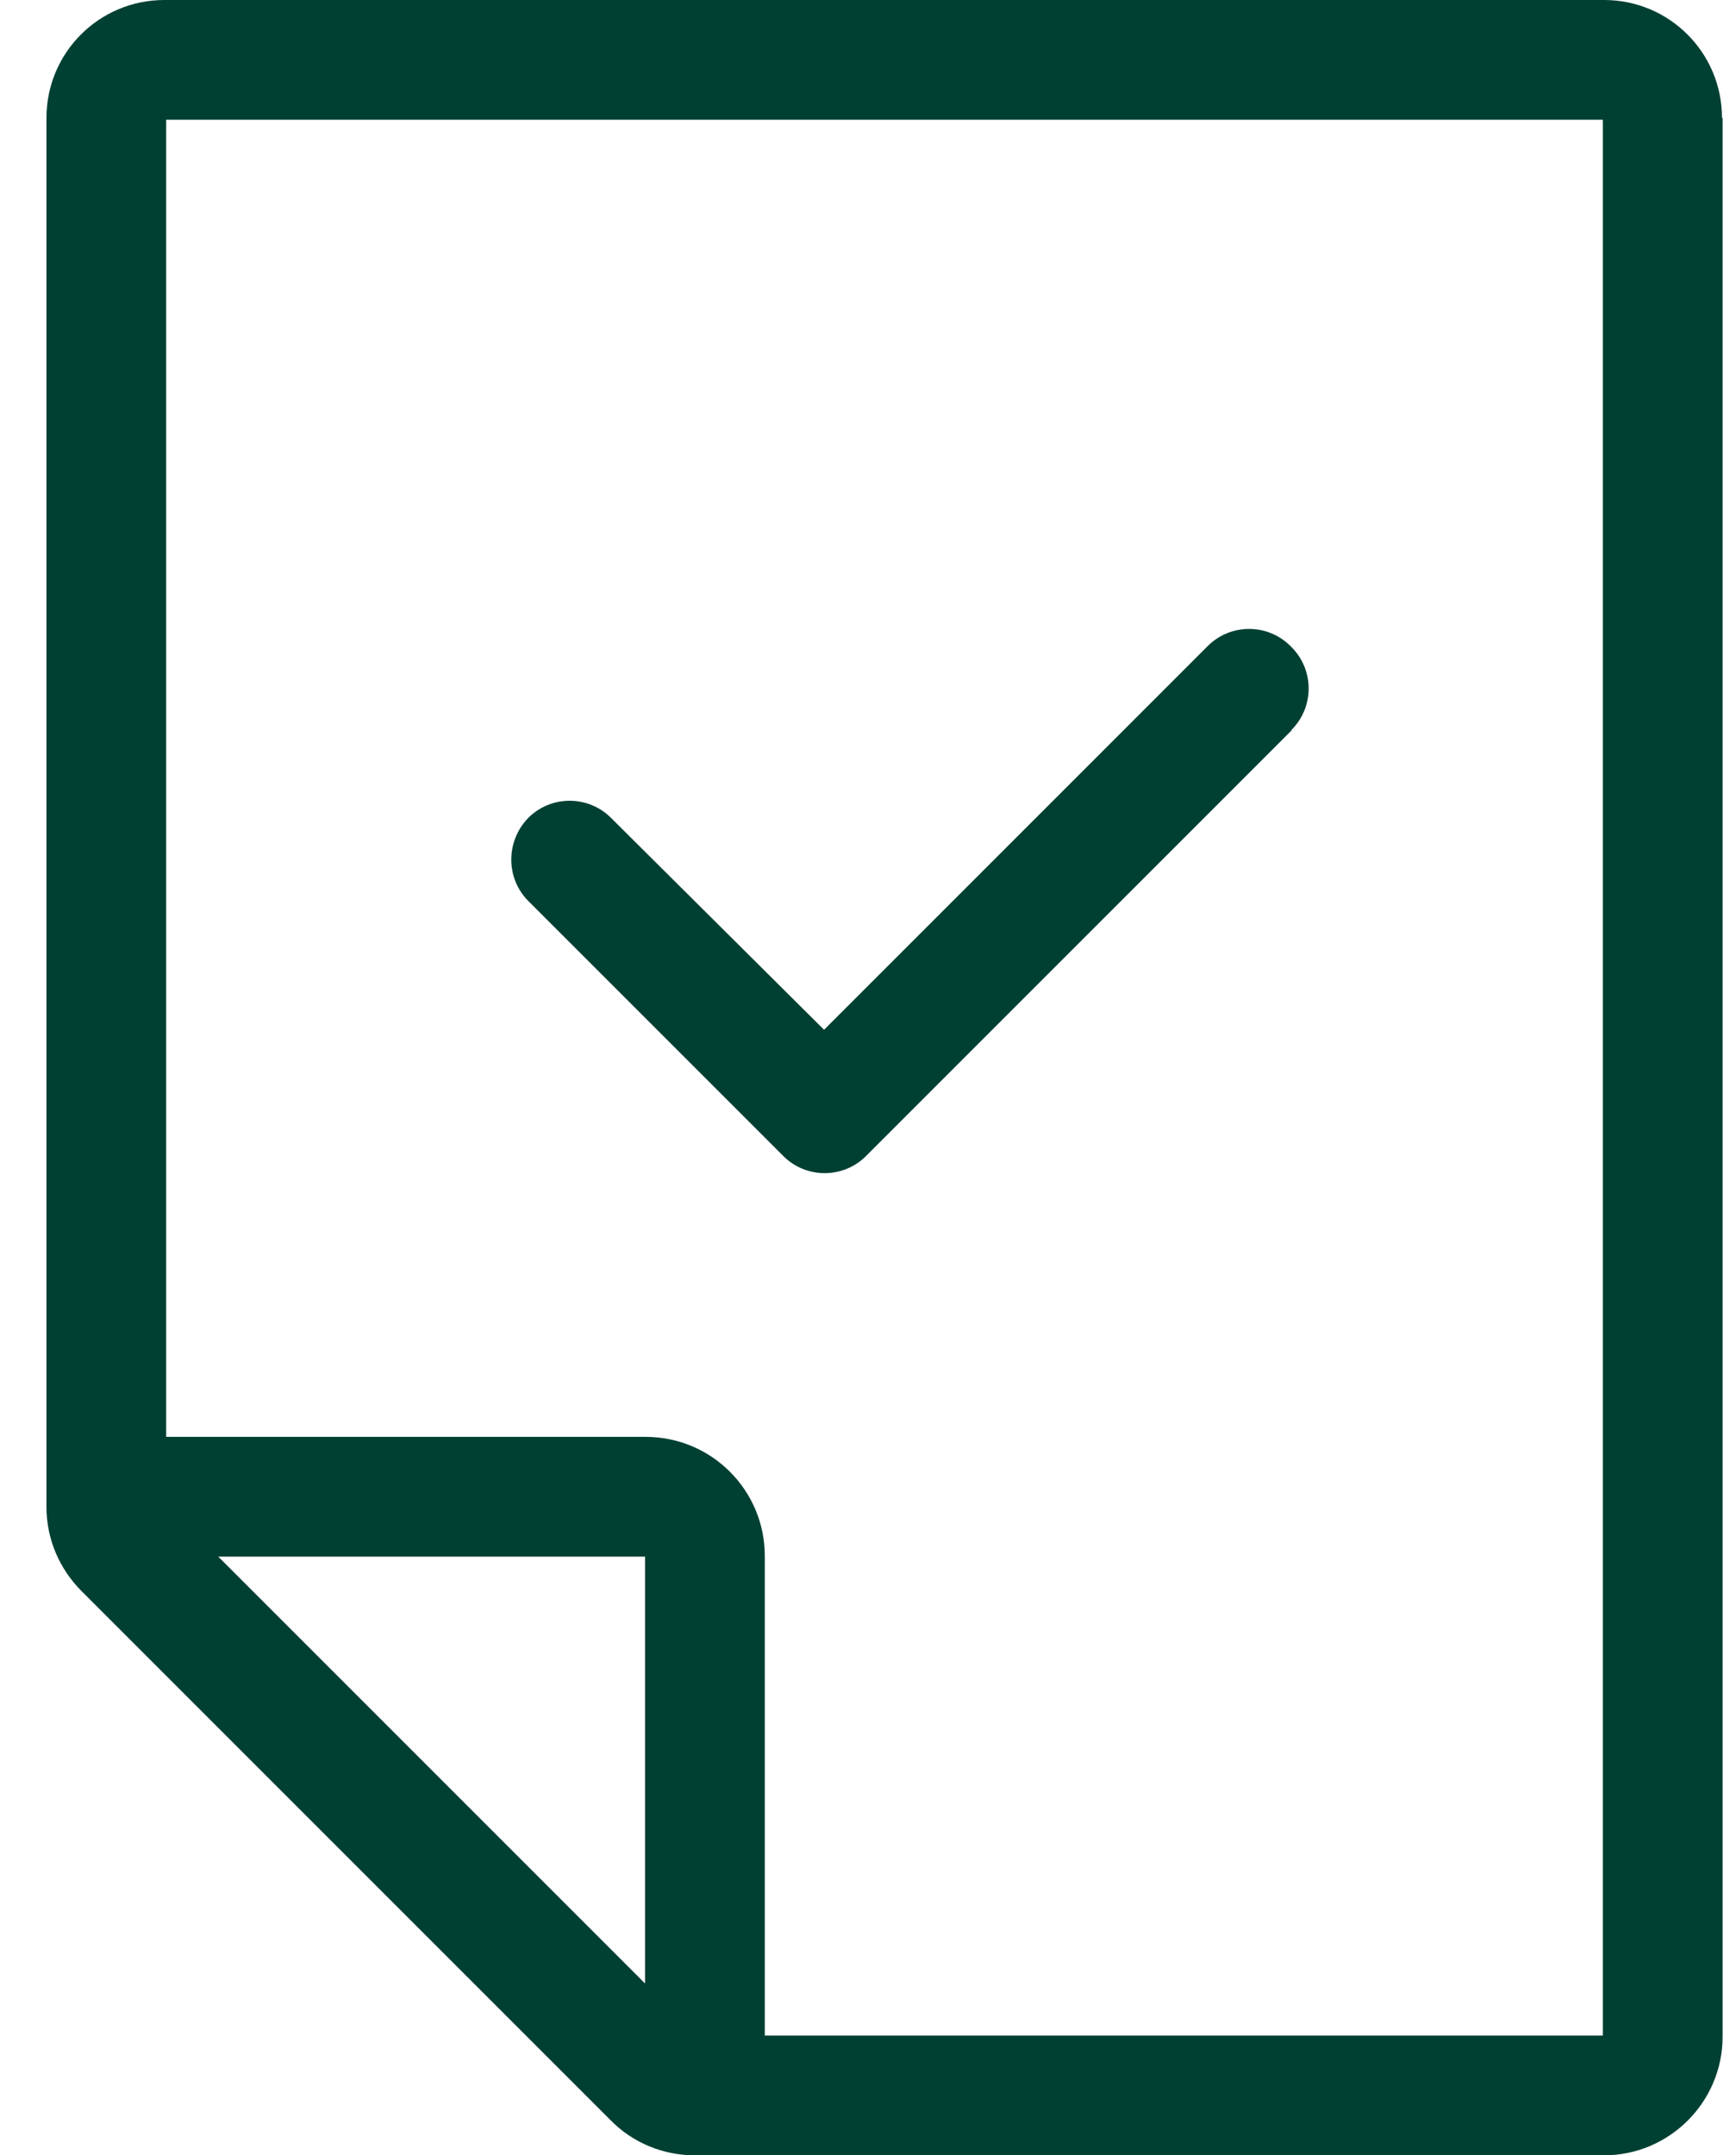 <?xml version="1.0" encoding="UTF-8"?> <svg xmlns="http://www.w3.org/2000/svg" width="29" height="36" viewBox="0 0 29 36" fill="none"><path d="M21.576 12.2L14.466 19.31C14.086 19.69 13.466 19.69 13.086 19.31L8.826 15.05C8.446 14.67 8.446 14.05 8.826 13.66C9.206 13.28 9.826 13.28 10.206 13.66L13.766 17.2L20.176 10.79C20.556 10.41 21.176 10.41 21.556 10.79L21.576 10.81C21.956 11.19 21.956 11.81 21.576 12.19V12.2ZM28.776 1.97V34.02C28.776 35.11 27.886 36 26.796 36H11.606C11.076 36 10.566 35.79 10.196 35.41L1.366 26.58C0.986 26.2 0.776 25.7 0.776 25.17V1.97C0.776 0.88 1.656 0 2.746 0H26.796C27.886 0 28.766 0.88 28.766 1.97H28.776ZM10.776 26H3.646L10.776 33.13V26ZM26.776 34V2H2.776V24H10.786C11.886 24 12.776 24.89 12.776 25.99V34H26.776Z" fill="#004033"></path></svg> 